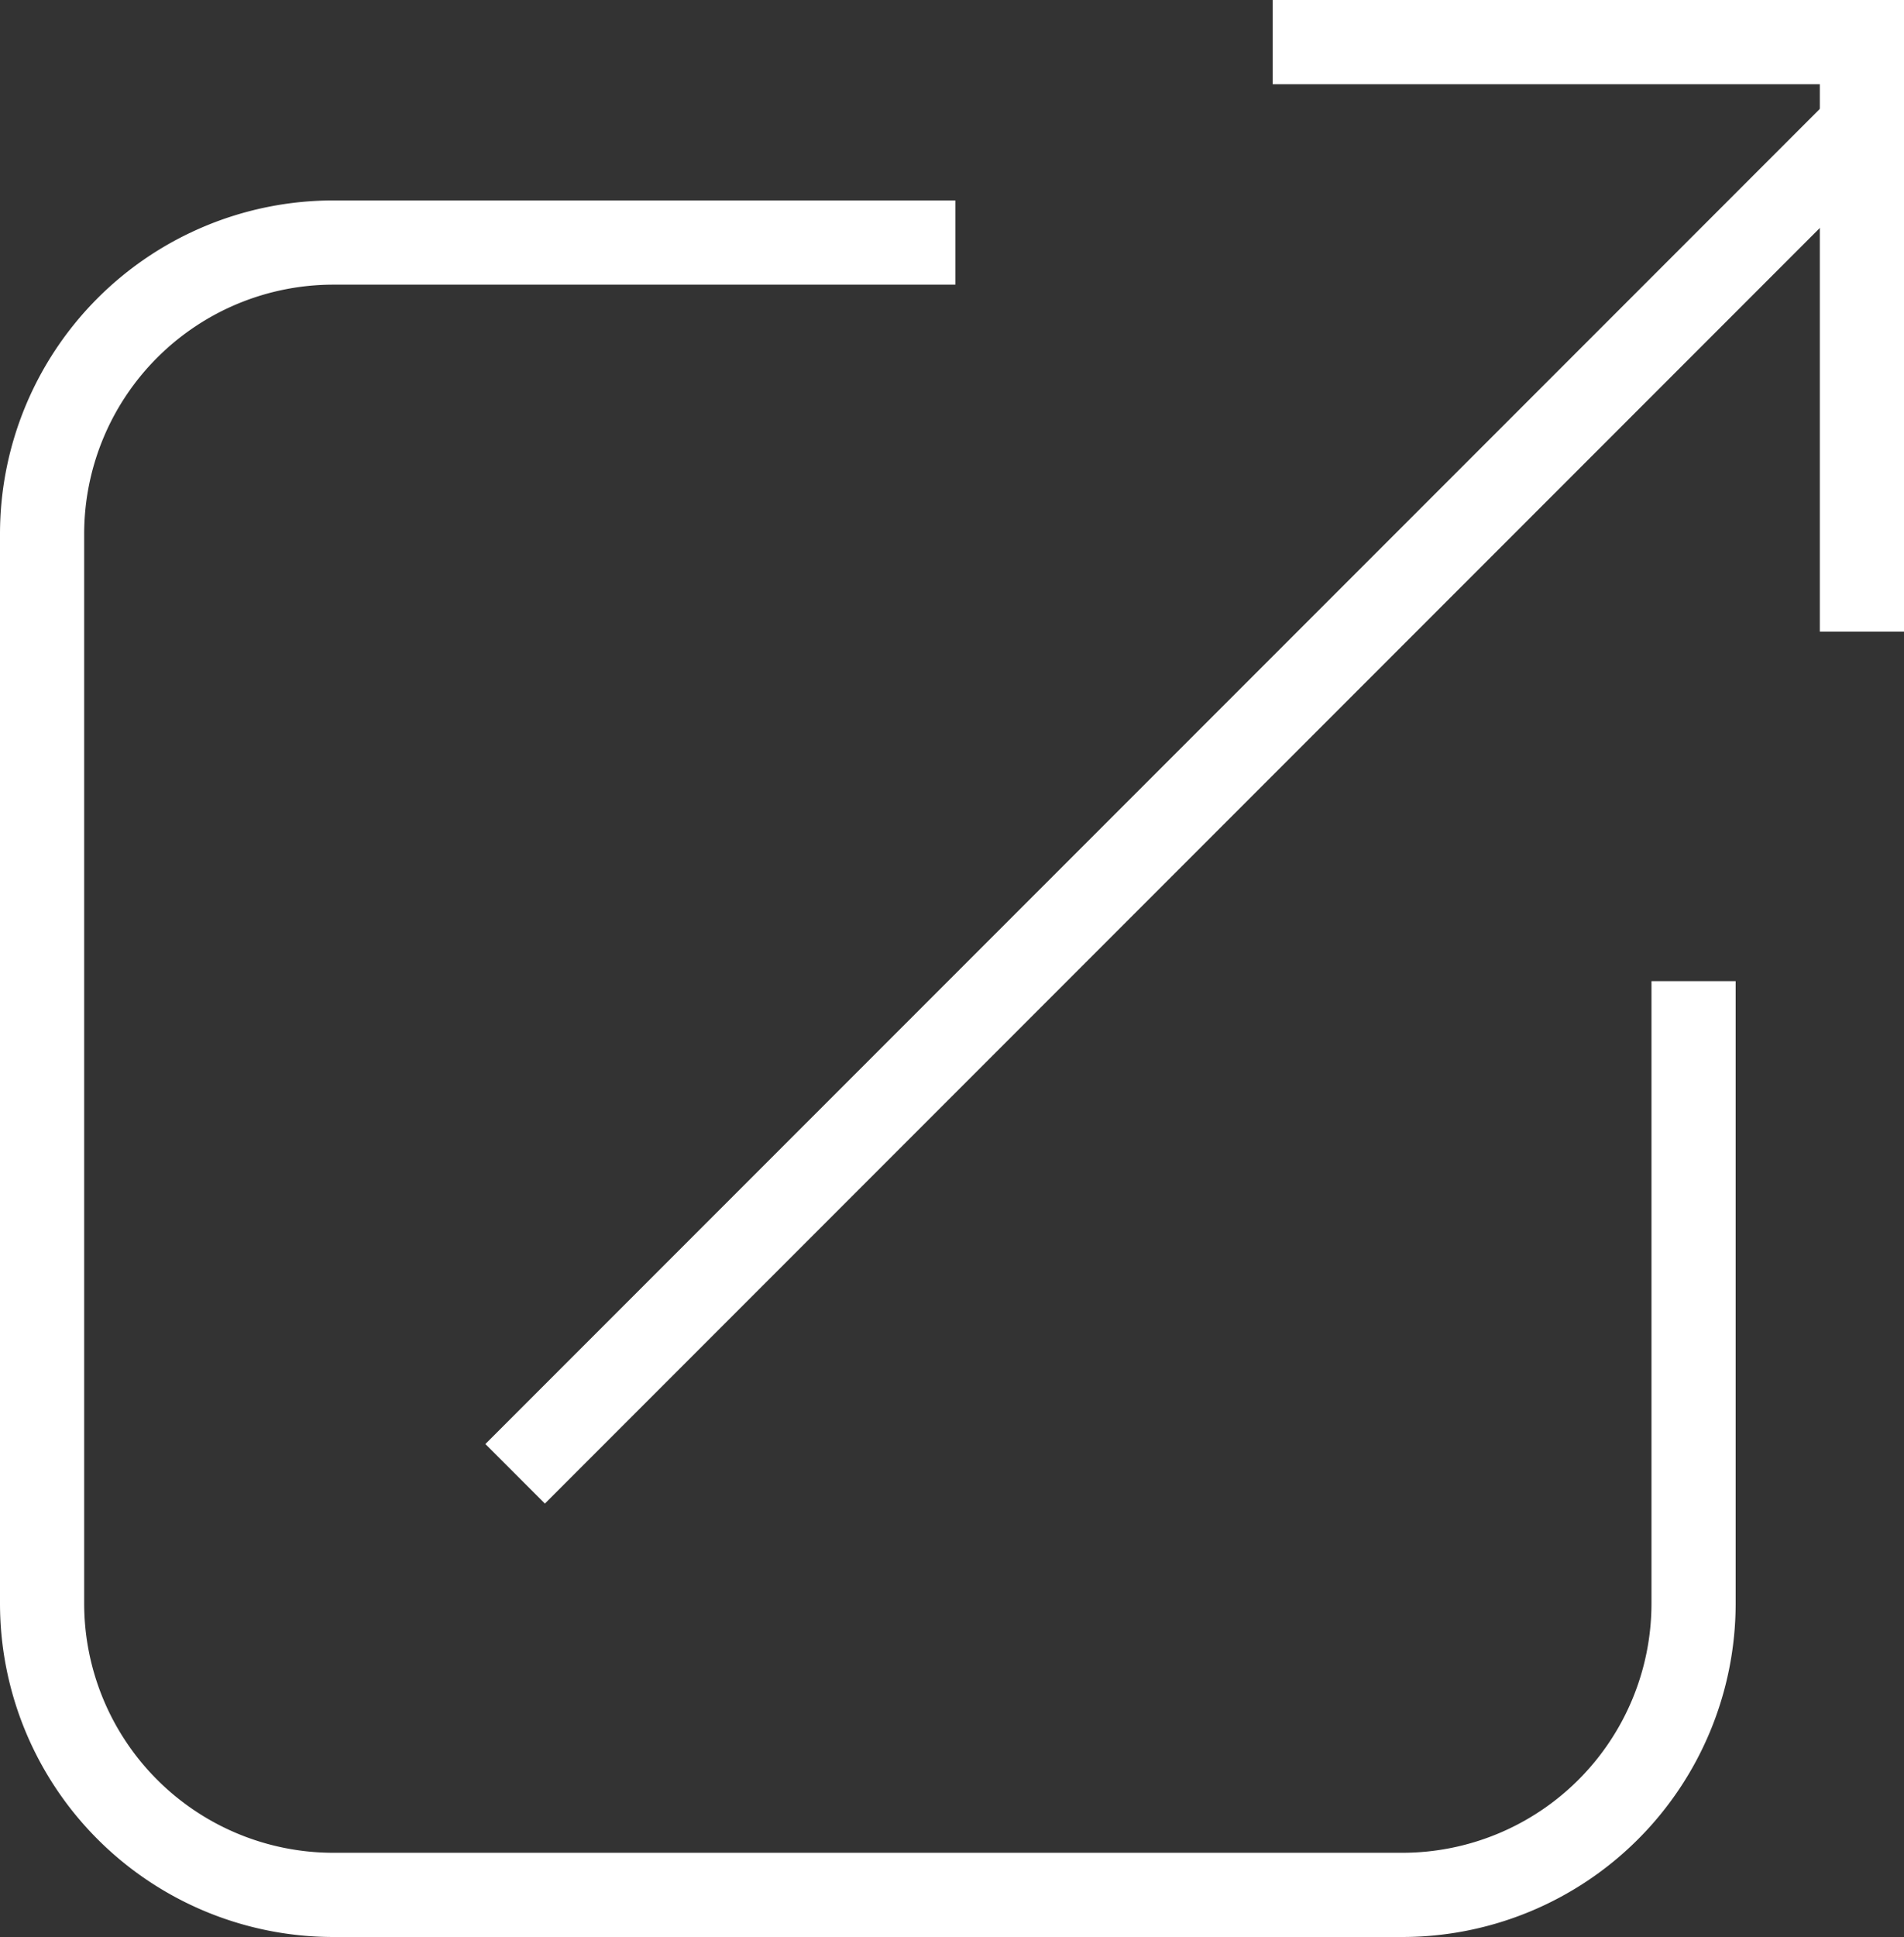 <svg id="icon" xmlns="http://www.w3.org/2000/svg" width="22.62" height="23"><rect width="100%" height="100%" fill="#333333" stroke="none"/><defs><style>.cls-1{fill:none;stroke:#fff;stroke-width:1px;fill-rule:evenodd}</style></defs><path id="長方形_789" data-name="長方形 789" class="cls-1" d="M1352 2487.15v7.39a3.461 3.461 0 01-3.46 3.46h-12.7a3.461 3.461 0 01-3.46-3.46v-12.7a3.461 3.461 0 013.46-3.46h7.39" transform="translate(-1331.88 -2475.5)"/><path id="シェイプ_788" data-name="シェイプ 788" class="cls-1" d="M1354 2477l-16 16" transform="translate(-1331.88 -2475.5)"/><path id="長方形_788" data-name="長方形 788" class="cls-1" d="M1347 2476h7v7" transform="translate(-1331.88 -2475.5)"/></svg>